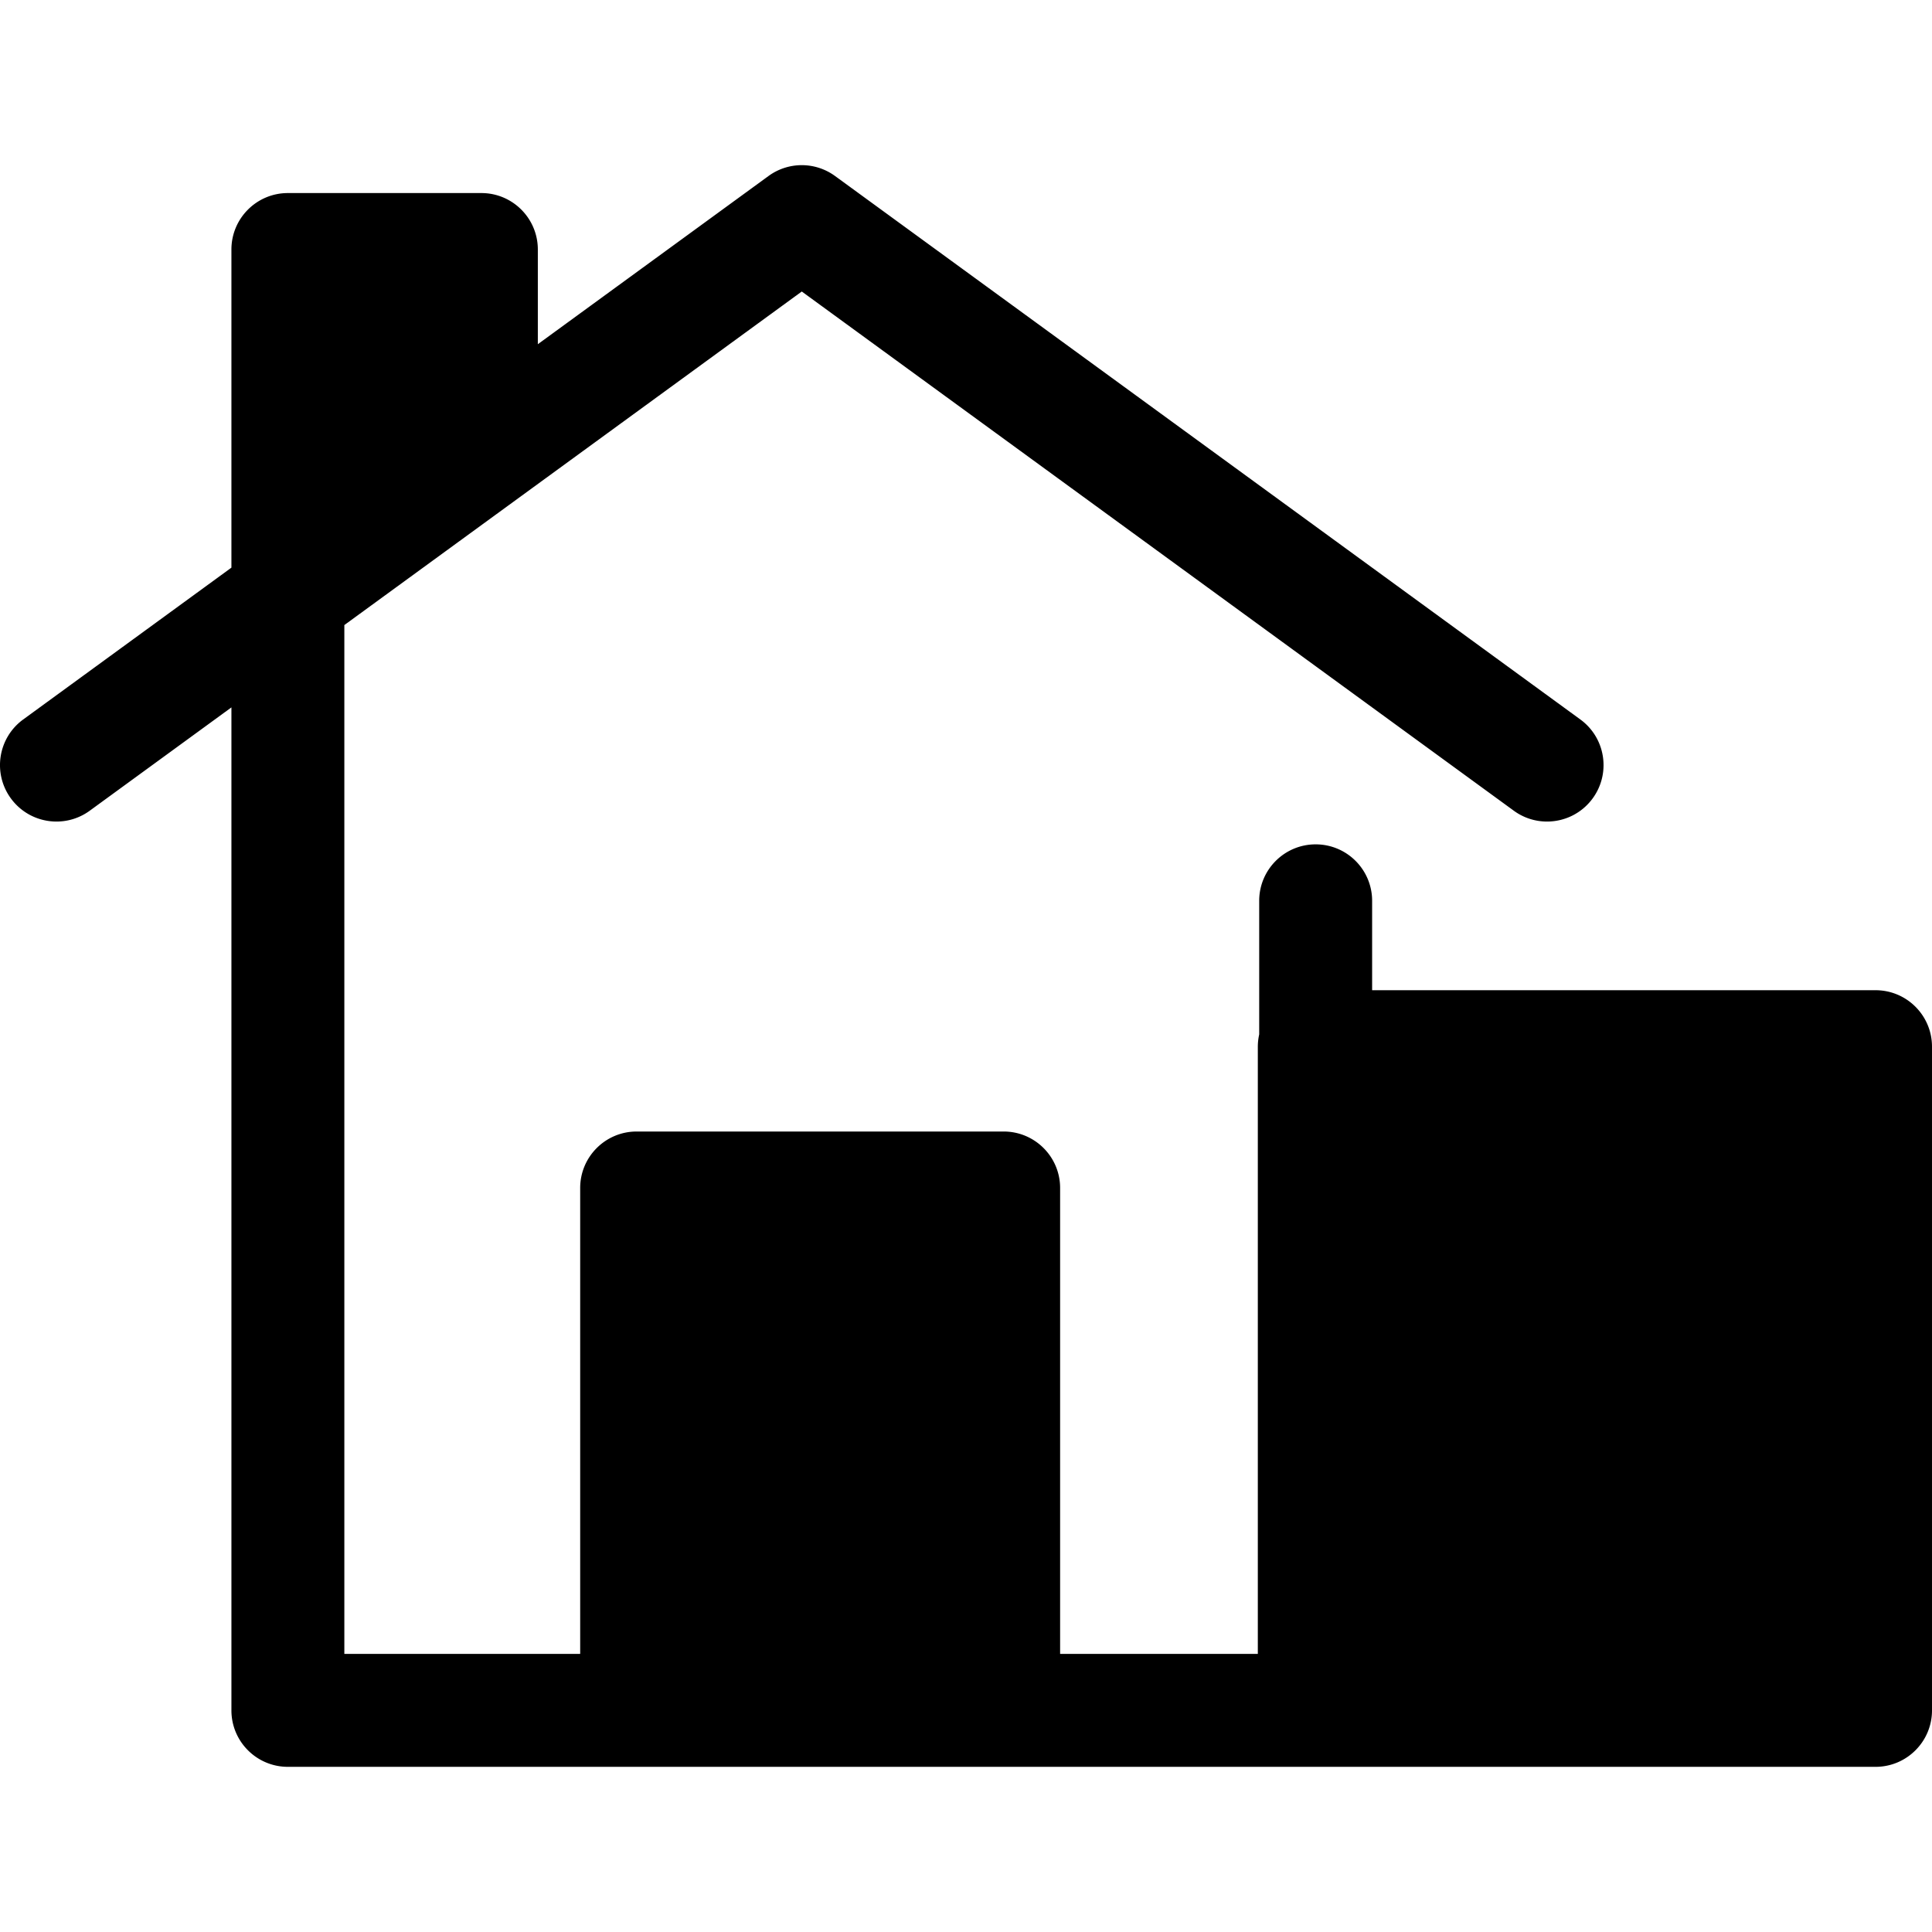 <svg class="{$class}{if !empty($modificator)} {$class}--{$modificator}{/if}" width="60" height="60" xmlns="http://www.w3.org/2000/svg" viewBox="0 0 512 512"><path class="{$class}__semitone" d="M348.299 277.374h148.735v175.893H348.299zM168.71 314.827h97.261v135.387H168.71zM127.569 119.62l-51.278 37.782V66.125h51.278z"/><path class="{$class}__filled" d="M497.037 262.417h-133.41v-23.69c0-8.264-6.699-14.963-14.963-14.963s-14.963 6.699-14.963 14.963v35.402a15.01 15.01 0 00-.365 3.251v160.924h-52.394V314.827c0-8.264-6.699-14.963-14.963-14.963h-97.261c-8.264 0-14.963 6.699-14.963 14.963v123.477h-62.5V165.647l121.223-88.395 188.697 137.596a14.9 14.9 0 008.804 2.873c4.618 0 9.174-2.131 12.102-6.147 4.869-6.678 3.403-16.038-3.274-20.907L221.293 46.643a14.96 14.96 0 00-17.631 0l-61.131 44.575V66.126c0-8.264-6.699-14.963-14.963-14.963H76.291c-8.264 0-14.963 6.699-14.963 14.963v84.304l-55.18 40.236c-6.678 4.869-8.143 14.229-3.274 20.907 4.869 6.677 14.229 8.143 20.907 3.274l37.547-27.38v265.799c0 8.264 6.699 14.963 14.963 14.963h420.745c8.264 0 14.963-6.699 14.963-14.963V277.38c.001-8.264-6.698-14.963-14.962-14.963zm-313.356 67.375h67.335v108.51h-67.335v-108.51zM91.255 81.089h21.351v30.969L91.255 127.79V81.089zm390.818 357.215H363.627v-145.96h118.446v145.96z"/></svg>